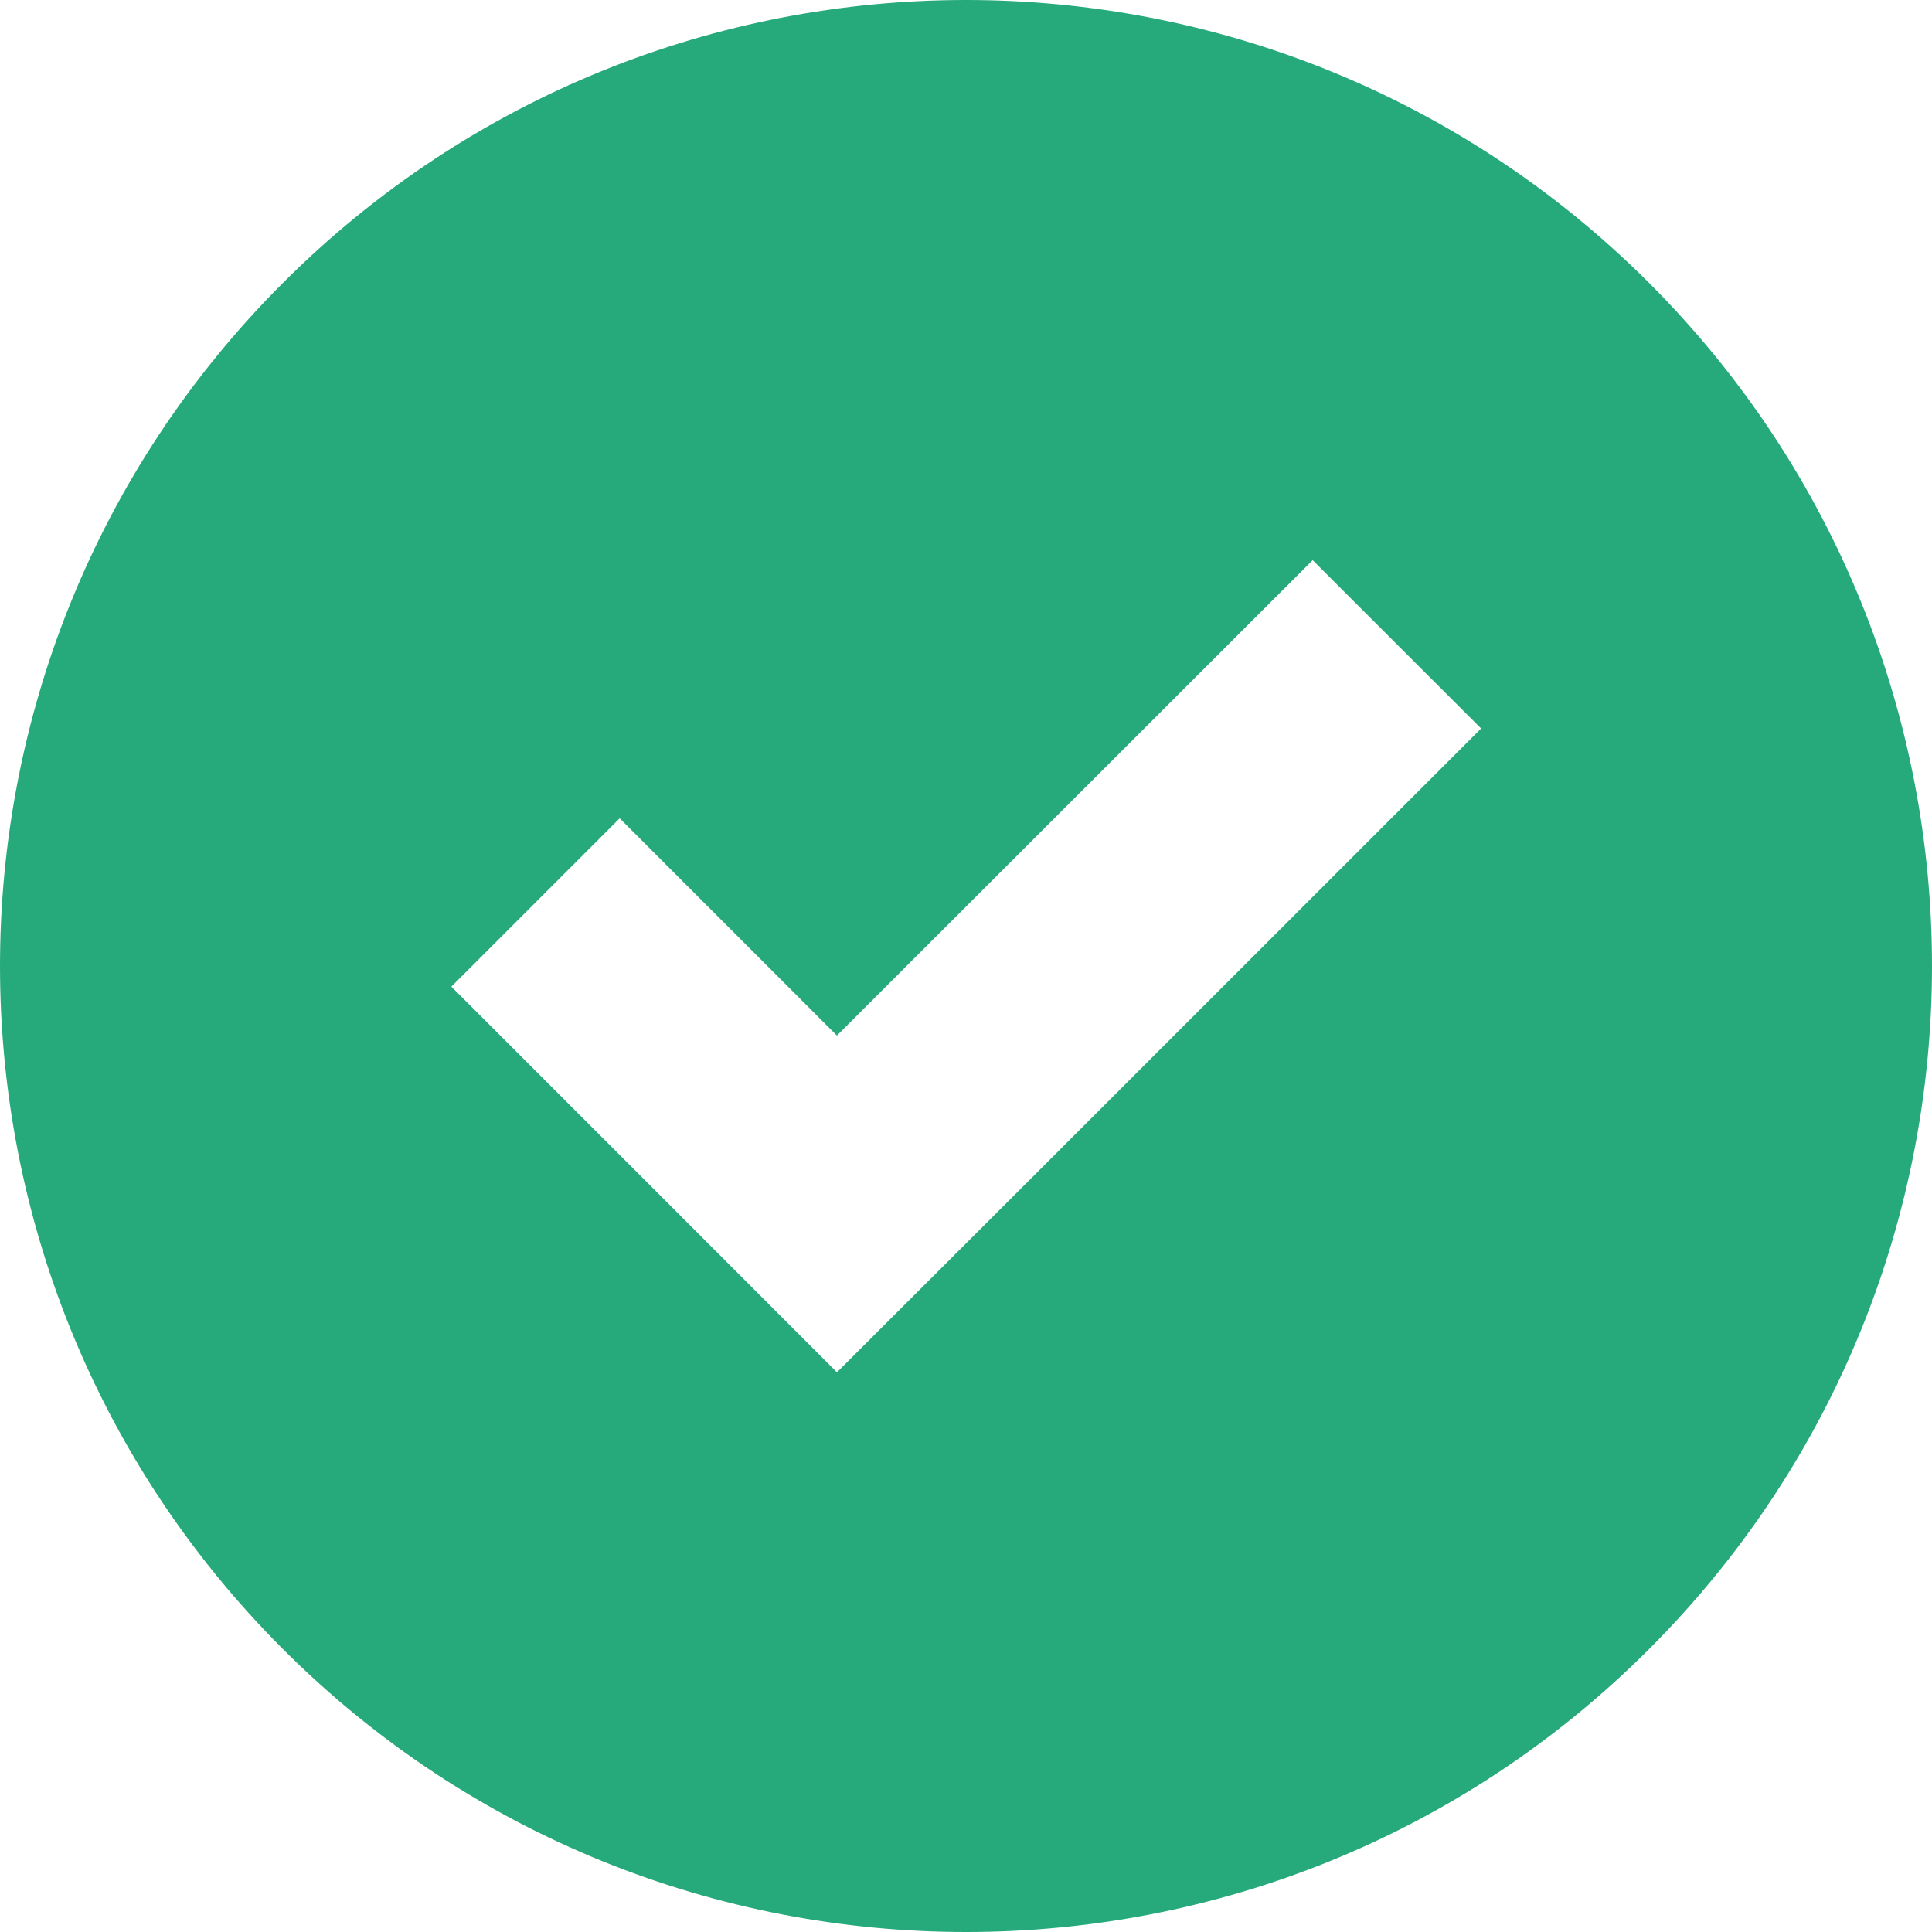 <svg width="16" height="16" viewBox="0 0 16 16" fill="none" xmlns="http://www.w3.org/2000/svg">
<path d="M13.657 13.657C16.781 10.532 16.781 5.468 13.657 2.343C10.532 -0.781 5.468 -0.781 2.343 2.343C-0.781 5.468 -0.781 10.532 2.343 13.657C5.468 16.781 10.535 16.781 13.657 13.657ZM5.132 6.777L6.931 8.576L10.871 4.639L12.266 6.033L8.328 9.97L6.931 11.365L5.537 9.97L3.738 8.171L5.132 6.777Z" fill="#27AA7B"/>
</svg>
